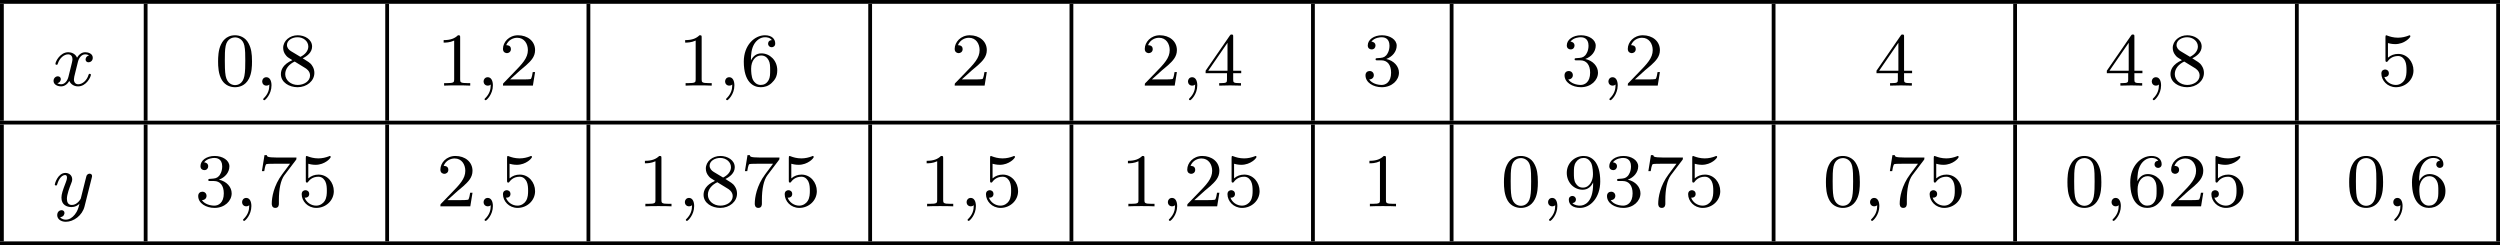 <?xml version='1.0' encoding='UTF-8'?>
<!-- This file was generated by dvisvgm 2.13.3 -->
<svg version='1.1' xmlns='http://www.w3.org/2000/svg' xmlns:xlink='http://www.w3.org/1999/xlink' width='526.201pt' height='51.606pt' viewBox='247.136 486.701 526.201 51.606'>
<defs>
<path id='g8-48' d='M3.897-2.542C3.897-3.395 3.81-3.913 3.547-4.423C3.196-5.125 2.55-5.3 2.112-5.3C1.108-5.3 .741-4.551 .63-4.328C.343-3.746 .327-2.957 .327-2.542C.327-2.016 .351-1.211 .733-.574C1.1 .016 1.69 .167 2.112 .167C2.495 .167 3.18 .048 3.579-.741C3.873-1.315 3.897-2.024 3.897-2.542ZM2.112-.056C1.841-.056 1.291-.183 1.124-1.02C1.036-1.474 1.036-2.224 1.036-2.638C1.036-3.188 1.036-3.746 1.124-4.184C1.291-4.997 1.913-5.077 2.112-5.077C2.383-5.077 2.933-4.941 3.092-4.216C3.188-3.778 3.188-3.18 3.188-2.638C3.188-2.168 3.188-1.451 3.092-1.004C2.925-.167 2.375-.056 2.112-.056Z'/>
<path id='g8-49' d='M2.503-5.077C2.503-5.292 2.487-5.3 2.271-5.3C1.945-4.981 1.522-4.79 .765-4.79V-4.527C.98-4.527 1.411-4.527 1.873-4.742V-.654C1.873-.359 1.849-.263 1.092-.263H.813V0C1.14-.024 1.825-.024 2.184-.024S3.236-.024 3.563 0V-.263H3.284C2.527-.263 2.503-.359 2.503-.654V-5.077Z'/>
<path id='g8-50' d='M2.248-1.626C2.375-1.745 2.71-2.008 2.837-2.12C3.332-2.574 3.802-3.013 3.802-3.738C3.802-4.686 3.005-5.3 2.008-5.3C1.052-5.3 .422-4.575 .422-3.866C.422-3.475 .733-3.419 .845-3.419C1.012-3.419 1.259-3.539 1.259-3.842C1.259-4.256 .861-4.256 .765-4.256C.996-4.838 1.53-5.037 1.921-5.037C2.662-5.037 3.045-4.407 3.045-3.738C3.045-2.909 2.463-2.303 1.522-1.339L.518-.303C.422-.215 .422-.199 .422 0H3.571L3.802-1.427H3.555C3.531-1.267 3.467-.869 3.371-.717C3.324-.654 2.718-.654 2.59-.654H1.172L2.248-1.626Z'/>
<path id='g8-51' d='M2.016-2.662C2.646-2.662 3.045-2.2 3.045-1.363C3.045-.367 2.479-.072 2.056-.072C1.618-.072 1.02-.231 .741-.654C1.028-.654 1.227-.837 1.227-1.1C1.227-1.355 1.044-1.538 .789-1.538C.574-1.538 .351-1.403 .351-1.084C.351-.327 1.164 .167 2.072 .167C3.132 .167 3.873-.566 3.873-1.363C3.873-2.024 3.347-2.63 2.534-2.805C3.164-3.029 3.634-3.571 3.634-4.208S2.917-5.3 2.088-5.3C1.235-5.3 .59-4.838 .59-4.232C.59-3.937 .789-3.81 .996-3.81C1.243-3.81 1.403-3.985 1.403-4.216C1.403-4.511 1.148-4.623 .972-4.631C1.307-5.069 1.921-5.093 2.064-5.093C2.271-5.093 2.877-5.029 2.877-4.208C2.877-3.65 2.646-3.316 2.534-3.188C2.295-2.941 2.112-2.925 1.626-2.893C1.474-2.885 1.411-2.877 1.411-2.774C1.411-2.662 1.482-2.662 1.618-2.662H2.016Z'/>
<path id='g8-52' d='M3.14-5.157C3.14-5.316 3.14-5.38 2.973-5.38C2.869-5.38 2.861-5.372 2.782-5.26L.239-1.57V-1.307H2.487V-.646C2.487-.351 2.463-.263 1.849-.263H1.666V0C2.343-.024 2.359-.024 2.813-.024S3.284-.024 3.961 0V-.263H3.778C3.164-.263 3.14-.351 3.14-.646V-1.307H3.985V-1.57H3.14V-5.157ZM2.542-4.511V-1.57H.518L2.542-4.511Z'/>
<path id='g8-53' d='M1.116-4.479C1.219-4.447 1.538-4.368 1.873-4.368C2.869-4.368 3.475-5.069 3.475-5.189C3.475-5.276 3.419-5.3 3.379-5.3C3.363-5.3 3.347-5.3 3.276-5.26C2.965-5.141 2.598-5.045 2.168-5.045C1.698-5.045 1.307-5.165 1.06-5.26C.98-5.3 .964-5.3 .956-5.3C.853-5.3 .853-5.212 .853-5.069V-2.734C.853-2.59 .853-2.495 .98-2.495C1.044-2.495 1.068-2.527 1.108-2.59C1.203-2.71 1.506-3.116 2.184-3.116C2.63-3.116 2.845-2.75 2.917-2.598C3.053-2.311 3.068-1.945 3.068-1.634C3.068-1.339 3.061-.909 2.837-.558C2.686-.319 2.367-.072 1.945-.072C1.427-.072 .917-.399 .733-.917C.757-.909 .805-.909 .813-.909C1.036-.909 1.211-1.052 1.211-1.299C1.211-1.594 .98-1.698 .821-1.698C.677-1.698 .422-1.618 .422-1.275C.422-.558 1.044 .167 1.961 .167C2.957 .167 3.802-.606 3.802-1.594C3.802-2.519 3.132-3.339 2.192-3.339C1.793-3.339 1.419-3.212 1.116-2.941V-4.479Z'/>
<path id='g8-54' d='M1.1-2.638C1.1-3.3 1.156-3.881 1.443-4.368C1.682-4.766 2.088-5.093 2.59-5.093C2.75-5.093 3.116-5.069 3.3-4.79C2.941-4.774 2.909-4.503 2.909-4.415C2.909-4.176 3.092-4.041 3.284-4.041C3.427-4.041 3.658-4.129 3.658-4.431C3.658-4.91 3.3-5.3 2.582-5.3C1.474-5.3 .351-4.248 .351-2.527C.351-.367 1.355 .167 2.128 .167C2.511 .167 2.925 .064 3.284-.279C3.602-.59 3.873-.925 3.873-1.618C3.873-2.662 3.084-3.395 2.2-3.395C1.626-3.395 1.283-3.029 1.1-2.638ZM2.128-.072C1.706-.072 1.443-.367 1.323-.59C1.14-.948 1.124-1.49 1.124-1.793C1.124-2.582 1.554-3.172 2.168-3.172C2.566-3.172 2.805-2.965 2.957-2.686C3.124-2.391 3.124-2.032 3.124-1.626S3.124-.869 2.965-.582C2.758-.215 2.479-.072 2.128-.072Z'/>
<path id='g8-55' d='M4.033-4.854C4.105-4.941 4.105-4.957 4.105-5.133H2.08C1.881-5.133 1.634-5.141 1.435-5.157C1.02-5.189 1.012-5.26 .988-5.388H.741L.47-3.706H.717C.733-3.826 .821-4.376 .933-4.439C1.02-4.479 1.618-4.479 1.737-4.479H3.427L2.606-3.379C1.698-2.168 1.506-.909 1.506-.279C1.506-.199 1.506 .167 1.881 .167S2.256-.191 2.256-.287V-.669C2.256-1.817 2.447-2.758 2.837-3.276L4.033-4.854Z'/>
<path id='g8-56' d='M2.646-2.877C3.092-3.092 3.634-3.491 3.634-4.113C3.634-4.87 2.861-5.3 2.12-5.3C1.275-5.3 .59-4.718 .59-3.969C.59-3.674 .693-3.403 .893-3.172C1.028-3.005 1.06-2.989 1.554-2.678C.566-2.24 .351-1.658 .351-1.211C.351-.335 1.235 .167 2.104 .167C3.084 .167 3.873-.494 3.873-1.339C3.873-1.841 3.602-2.176 3.475-2.311C3.339-2.439 3.332-2.447 2.646-2.877ZM1.411-3.626C1.18-3.762 .988-3.993 .988-4.272C.988-4.774 1.538-5.093 2.104-5.093C2.726-5.093 3.236-4.67 3.236-4.113C3.236-3.65 2.877-3.26 2.407-3.029L1.411-3.626ZM1.801-2.534C1.833-2.519 2.742-1.961 2.877-1.873C3.005-1.801 3.419-1.546 3.419-1.068C3.419-.454 2.774-.072 2.12-.072C1.411-.072 .805-.558 .805-1.211C.805-1.809 1.251-2.279 1.801-2.534Z'/>
<path id='g8-57' d='M3.124-2.351C3.124-.406 2.2-.072 1.737-.072C1.57-.072 1.156-.096 .94-.343C1.291-.375 1.315-.638 1.315-.717C1.315-.956 1.132-1.092 .94-1.092C.797-1.092 .566-1.004 .566-.701C.566-.159 1.012 .167 1.745 .167C2.837 .167 3.873-.917 3.873-2.622C3.873-4.694 2.957-5.3 2.136-5.3C1.196-5.3 .351-4.567 .351-3.523C.351-2.495 1.124-1.745 2.024-1.745C2.59-1.745 2.933-2.104 3.124-2.511V-2.351ZM2.056-1.969C1.69-1.969 1.459-2.136 1.283-2.431C1.1-2.726 1.1-3.108 1.1-3.515C1.1-3.985 1.1-4.32 1.315-4.647C1.514-4.933 1.769-5.093 2.144-5.093C2.678-5.093 2.909-4.567 2.933-4.527C3.1-4.136 3.108-3.515 3.108-3.355C3.108-2.726 2.766-1.969 2.056-1.969Z'/>
<path id='g4-59' d='M1.49-.12C1.49 .399 1.379 .853 .885 1.347C.853 1.371 .837 1.387 .837 1.427C.837 1.49 .901 1.538 .956 1.538C1.052 1.538 1.714 .909 1.714-.024C1.714-.534 1.522-.885 1.172-.885C.893-.885 .733-.662 .733-.446C.733-.223 .885 0 1.18 0C1.371 0 1.49-.112 1.49-.12Z'/>
<path id='g4-120' d='M3.993-3.18C3.642-3.092 3.626-2.782 3.626-2.75C3.626-2.574 3.762-2.455 3.937-2.455S4.384-2.59 4.384-2.933C4.384-3.387 3.881-3.515 3.587-3.515C3.212-3.515 2.909-3.252 2.726-2.941C2.55-3.363 2.136-3.515 1.809-3.515C.94-3.515 .454-2.519 .454-2.295C.454-2.224 .51-2.192 .574-2.192C.669-2.192 .685-2.232 .709-2.327C.893-2.909 1.371-3.292 1.785-3.292C2.096-3.292 2.248-3.068 2.248-2.782C2.248-2.622 2.152-2.256 2.088-2C2.032-1.769 1.857-1.06 1.817-.909C1.706-.478 1.419-.143 1.06-.143C1.028-.143 .821-.143 .654-.255C1.02-.343 1.02-.677 1.02-.685C1.02-.869 .877-.98 .701-.98C.486-.98 .255-.797 .255-.494C.255-.128 .646 .08 1.052 .08C1.474 .08 1.769-.239 1.913-.494C2.088-.104 2.455 .08 2.837 .08C3.706 .08 4.184-.917 4.184-1.14C4.184-1.219 4.121-1.243 4.065-1.243C3.969-1.243 3.953-1.188 3.929-1.108C3.77-.574 3.316-.143 2.853-.143C2.59-.143 2.399-.319 2.399-.654C2.399-.813 2.447-.996 2.558-1.443C2.614-1.682 2.79-2.383 2.829-2.534C2.941-2.949 3.22-3.292 3.579-3.292C3.618-3.292 3.826-3.292 3.993-3.18Z'/>
<path id='g4-121' d='M4.129-3.005C4.16-3.116 4.16-3.132 4.16-3.188C4.16-3.387 4.001-3.435 3.905-3.435C3.866-3.435 3.682-3.427 3.579-3.22C3.563-3.18 3.491-2.893 3.451-2.726L2.973-.813C2.965-.789 2.622-.143 2.04-.143C1.65-.143 1.514-.43 1.514-.789C1.514-1.251 1.785-1.961 1.969-2.423C2.048-2.622 2.072-2.694 2.072-2.837C2.072-3.276 1.722-3.515 1.355-3.515C.566-3.515 .239-2.391 .239-2.295C.239-2.224 .295-2.192 .359-2.192C.462-2.192 .47-2.24 .494-2.319C.701-3.013 1.044-3.292 1.331-3.292C1.451-3.292 1.522-3.212 1.522-3.029C1.522-2.861 1.459-2.678 1.403-2.534C1.076-1.69 .94-1.283 .94-.909C.94-.128 1.53 .08 2 .08C2.375 .08 2.646-.088 2.837-.271C2.726 .175 2.646 .486 2.343 .869C2.08 1.196 1.761 1.403 1.403 1.403C1.267 1.403 .964 1.379 .805 1.14C1.227 1.108 1.259 .749 1.259 .701C1.259 .51 1.116 .406 .948 .406C.773 .406 .494 .542 .494 .933C.494 1.307 .837 1.626 1.403 1.626C2.216 1.626 3.132 .972 3.371 .008L4.129-3.005Z'/>
</defs>
<g id='page42' transform='matrix(2 0 0 2 0 0)'>
<rect x='123.568' y='243.35' height='.399' width='263.1'/>
<rect x='123.568' y='243.749' height='12.304' width='.399'/>
<use x='128.948' y='252.362' xlink:href='#g4-120'/>
<rect x='138.696' y='243.749' height='12.304' width='.399'/>
<use x='146.193' y='252.362' xlink:href='#g8-48'/>
<use x='150.427' y='252.362' xlink:href='#g4-59'/>
<use x='152.779' y='252.362' xlink:href='#g8-56'/>
<rect x='164.112' y='243.749' height='12.304' width='.399'/>
<use x='169.492' y='252.362' xlink:href='#g8-49'/>
<use x='173.726' y='252.362' xlink:href='#g4-59'/>
<use x='176.078' y='252.362' xlink:href='#g8-50'/>
<rect x='185.294' y='243.749' height='12.304' width='.399'/>
<use x='194.908' y='252.362' xlink:href='#g8-49'/>
<use x='199.142' y='252.362' xlink:href='#g4-59'/>
<use x='201.494' y='252.362' xlink:href='#g8-54'/>
<rect x='214.944' y='243.749' height='12.304' width='.399'/>
<use x='223.617' y='252.362' xlink:href='#g8-50'/>
<rect x='236.126' y='243.749' height='12.304' width='.399'/>
<use x='243.623' y='252.362' xlink:href='#g8-50'/>
<use x='247.857' y='252.362' xlink:href='#g4-59'/>
<use x='250.209' y='252.362' xlink:href='#g8-52'/>
<rect x='261.542' y='243.749' height='12.304' width='.399'/>
<use x='266.922' y='252.362' xlink:href='#g8-51'/>
<rect x='276.137' y='243.749' height='12.304' width='.399'/>
<use x='287.868' y='252.362' xlink:href='#g8-51'/>
<use x='292.103' y='252.362' xlink:href='#g4-59'/>
<use x='294.455' y='252.362' xlink:href='#g8-50'/>
<rect x='310.022' y='243.749' height='12.304' width='.399'/>
<use x='320.812' y='252.362' xlink:href='#g8-52'/>
<rect x='335.438' y='243.749' height='12.304' width='.399'/>
<use x='345.052' y='252.362' xlink:href='#g8-52'/>
<use x='349.286' y='252.362' xlink:href='#g4-59'/>
<use x='351.638' y='252.362' xlink:href='#g8-56'/>
<rect x='365.088' y='243.749' height='12.304' width='.399'/>
<use x='373.761' y='252.362' xlink:href='#g8-53'/>
<rect x='386.27' y='243.749' height='12.304' width='.399'/>
<rect x='123.568' y='256.053' height='.399' width='263.1'/>
<rect x='123.568' y='256.451' height='12.304' width='.399'/>
<use x='129.095' y='265.064' xlink:href='#g4-121'/>
<rect x='138.696' y='256.451' height='12.304' width='.399'/>
<use x='144.076' y='265.064' xlink:href='#g8-51'/>
<use x='148.31' y='265.064' xlink:href='#g4-59'/>
<use x='150.662' y='265.064' xlink:href='#g8-55'/>
<use x='154.897' y='265.064' xlink:href='#g8-53'/>
<rect x='164.112' y='256.451' height='12.304' width='.399'/>
<use x='169.492' y='265.064' xlink:href='#g8-50'/>
<use x='173.726' y='265.064' xlink:href='#g4-59'/>
<use x='176.078' y='265.064' xlink:href='#g8-53'/>
<rect x='185.294' y='256.451' height='12.304' width='.399'/>
<use x='190.674' y='265.064' xlink:href='#g8-49'/>
<use x='194.908' y='265.064' xlink:href='#g4-59'/>
<use x='197.26' y='265.064' xlink:href='#g8-56'/>
<use x='201.494' y='265.064' xlink:href='#g8-55'/>
<use x='205.729' y='265.064' xlink:href='#g8-53'/>
<rect x='214.944' y='256.451' height='12.304' width='.399'/>
<use x='220.324' y='265.064' xlink:href='#g8-49'/>
<use x='224.558' y='265.064' xlink:href='#g4-59'/>
<use x='226.91' y='265.064' xlink:href='#g8-53'/>
<rect x='236.126' y='256.451' height='12.304' width='.399'/>
<use x='241.506' y='265.064' xlink:href='#g8-49'/>
<use x='245.74' y='265.064' xlink:href='#g4-59'/>
<use x='248.092' y='265.064' xlink:href='#g8-50'/>
<use x='252.326' y='265.064' xlink:href='#g8-53'/>
<rect x='261.542' y='256.451' height='12.304' width='.399'/>
<use x='266.922' y='265.064' xlink:href='#g8-49'/>
<rect x='276.137' y='256.451' height='12.304' width='.399'/>
<use x='281.517' y='265.064' xlink:href='#g8-48'/>
<use x='285.751' y='265.064' xlink:href='#g4-59'/>
<use x='288.104' y='265.064' xlink:href='#g8-57'/>
<use x='292.338' y='265.064' xlink:href='#g8-51'/>
<use x='296.572' y='265.064' xlink:href='#g8-55'/>
<use x='300.806' y='265.064' xlink:href='#g8-53'/>
<rect x='310.022' y='256.451' height='12.304' width='.399'/>
<use x='315.402' y='265.064' xlink:href='#g8-48'/>
<use x='319.636' y='265.064' xlink:href='#g4-59'/>
<use x='321.988' y='265.064' xlink:href='#g8-55'/>
<use x='326.222' y='265.064' xlink:href='#g8-53'/>
<rect x='335.438' y='256.451' height='12.304' width='.399'/>
<use x='340.818' y='265.064' xlink:href='#g8-48'/>
<use x='345.052' y='265.064' xlink:href='#g4-59'/>
<use x='347.404' y='265.064' xlink:href='#g8-54'/>
<use x='351.638' y='265.064' xlink:href='#g8-50'/>
<use x='355.872' y='265.064' xlink:href='#g8-53'/>
<rect x='365.088' y='256.451' height='12.304' width='.399'/>
<use x='370.468' y='265.064' xlink:href='#g8-48'/>
<use x='374.702' y='265.064' xlink:href='#g4-59'/>
<use x='377.054' y='265.064' xlink:href='#g8-54'/>
<rect x='386.27' y='256.451' height='12.304' width='.399'/>
<rect x='123.568' y='268.755' height='.399' width='263.1'/>
</g>
</svg>